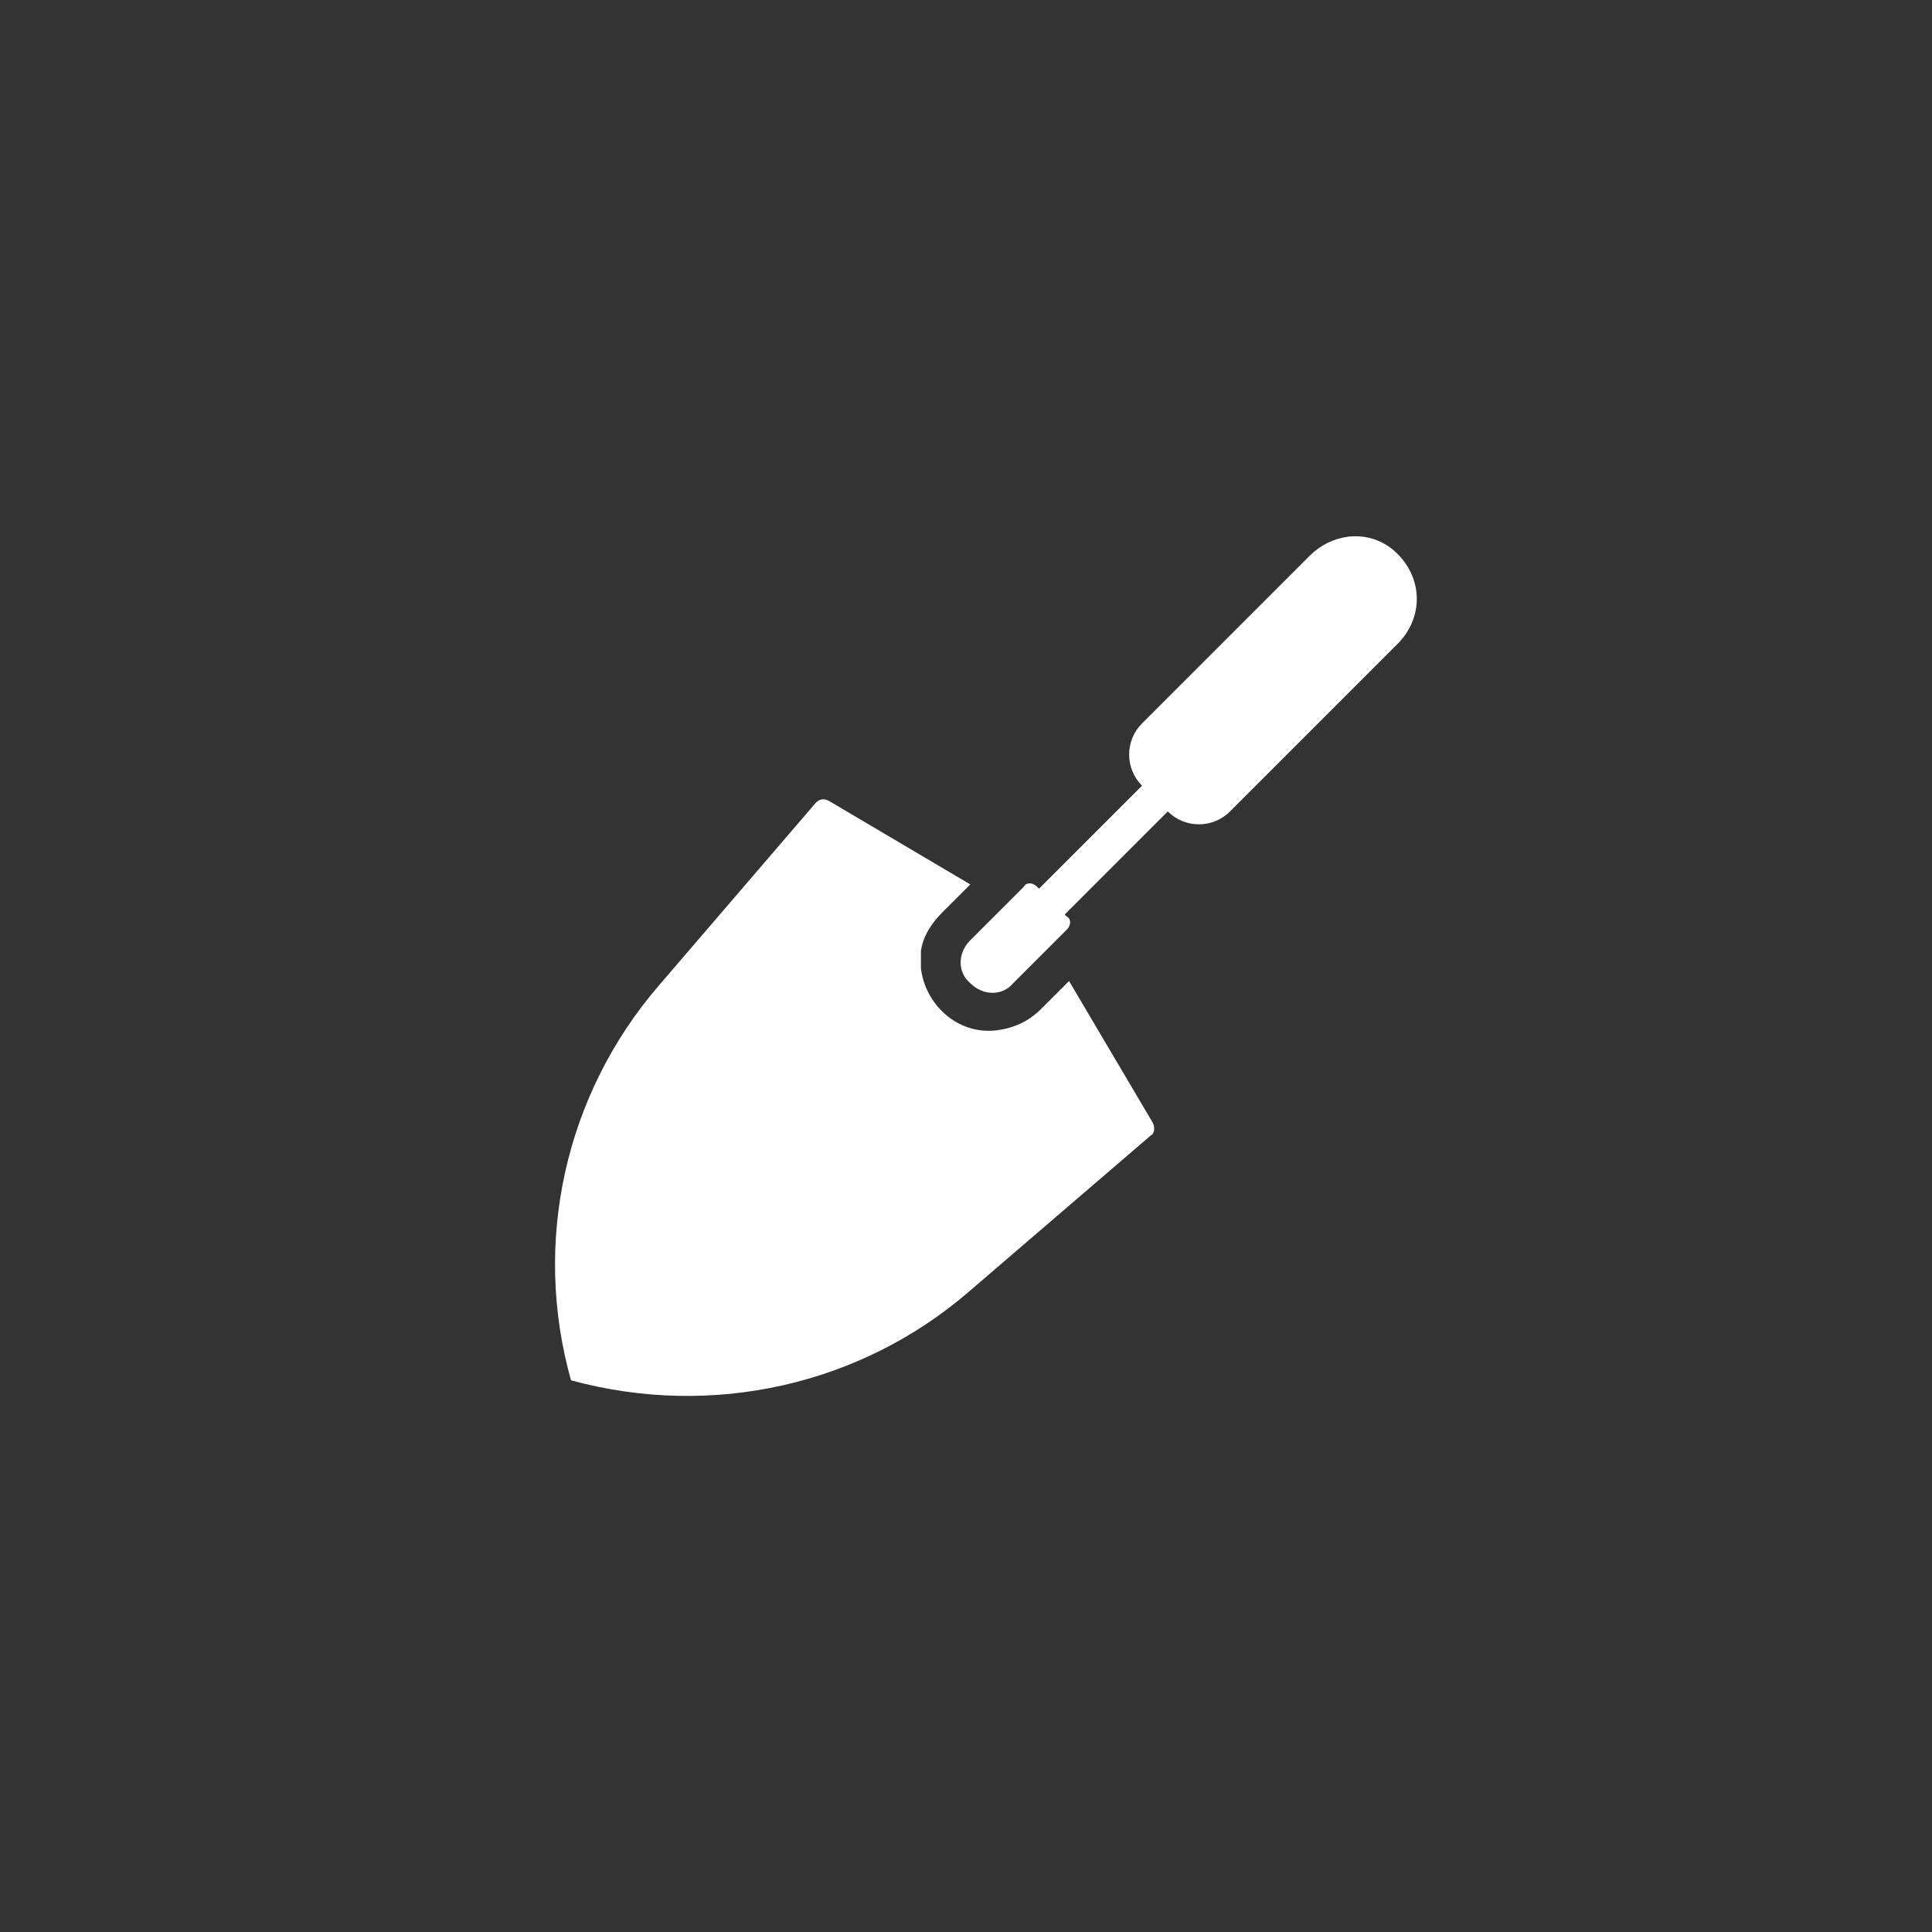 <?xml version="1.0" encoding="utf-8"?>
<!-- Generator: Adobe Illustrator 23.0.3, SVG Export Plug-In . SVG Version: 6.00 Build 0)  -->
<svg version="1.1" id="Calque_1" xmlns="http://www.w3.org/2000/svg" xmlns:xlink="http://www.w3.org/1999/xlink" x="0px" y="0px"
	 viewBox="0 0 90 90" style="enable-background:new 0 0 90 90;" xml:space="preserve">
<rect x="0" y="0" width="90" height="90" fill="#333333" stroke="none"/>
<style type="text/css">
	.st0{fill:#FFFFFF;}
</style>
<path class="st0" d="M62.8,25c-0.7,0.1-1.3,0.4-1.8,0.9l-7.8,7.8c-0.8,0.8-0.8,2.1,0,2.9l-4.8,4.8l-0.1-0.1c-0.2-0.2-0.5-0.2-0.6,0
	l-2.5,2.5c-0.6,0.6-0.6,1.5,0,2c0.6,0.6,1.5,0.6,2,0l2.5-2.5c0.2-0.2,0.2-0.5,0-0.6l-0.1-0.1l4.8-4.8c0.8,0.8,2.1,0.8,2.9,0l7.8-7.8
	c1.2-1.2,1.2-3,0-4.2C64.5,25.2,63.7,24.9,62.8,25z"/>
<path class="st0" d="M45.1,60.2l8.5-7.3c0.2-0.1,0.2-0.4,0.1-0.6l-3.9-6.6L48.5,47c-0.6,0.6-1.3,0.9-2.1,1c-1.8,0.2-3.3-1.2-3.5-2.9
	c0-0.3,0-0.5,0-0.8c0.1-0.7,0.5-1.3,1-1.8l1.3-1.3l-6.6-3.9c-0.2-0.1-0.4-0.1-0.6,0.1l-7.3,8.5c-4.4,5.1-5.9,12-4.1,18.4
	C33.2,66.1,40.1,64.5,45.1,60.2z"/>
</svg>
